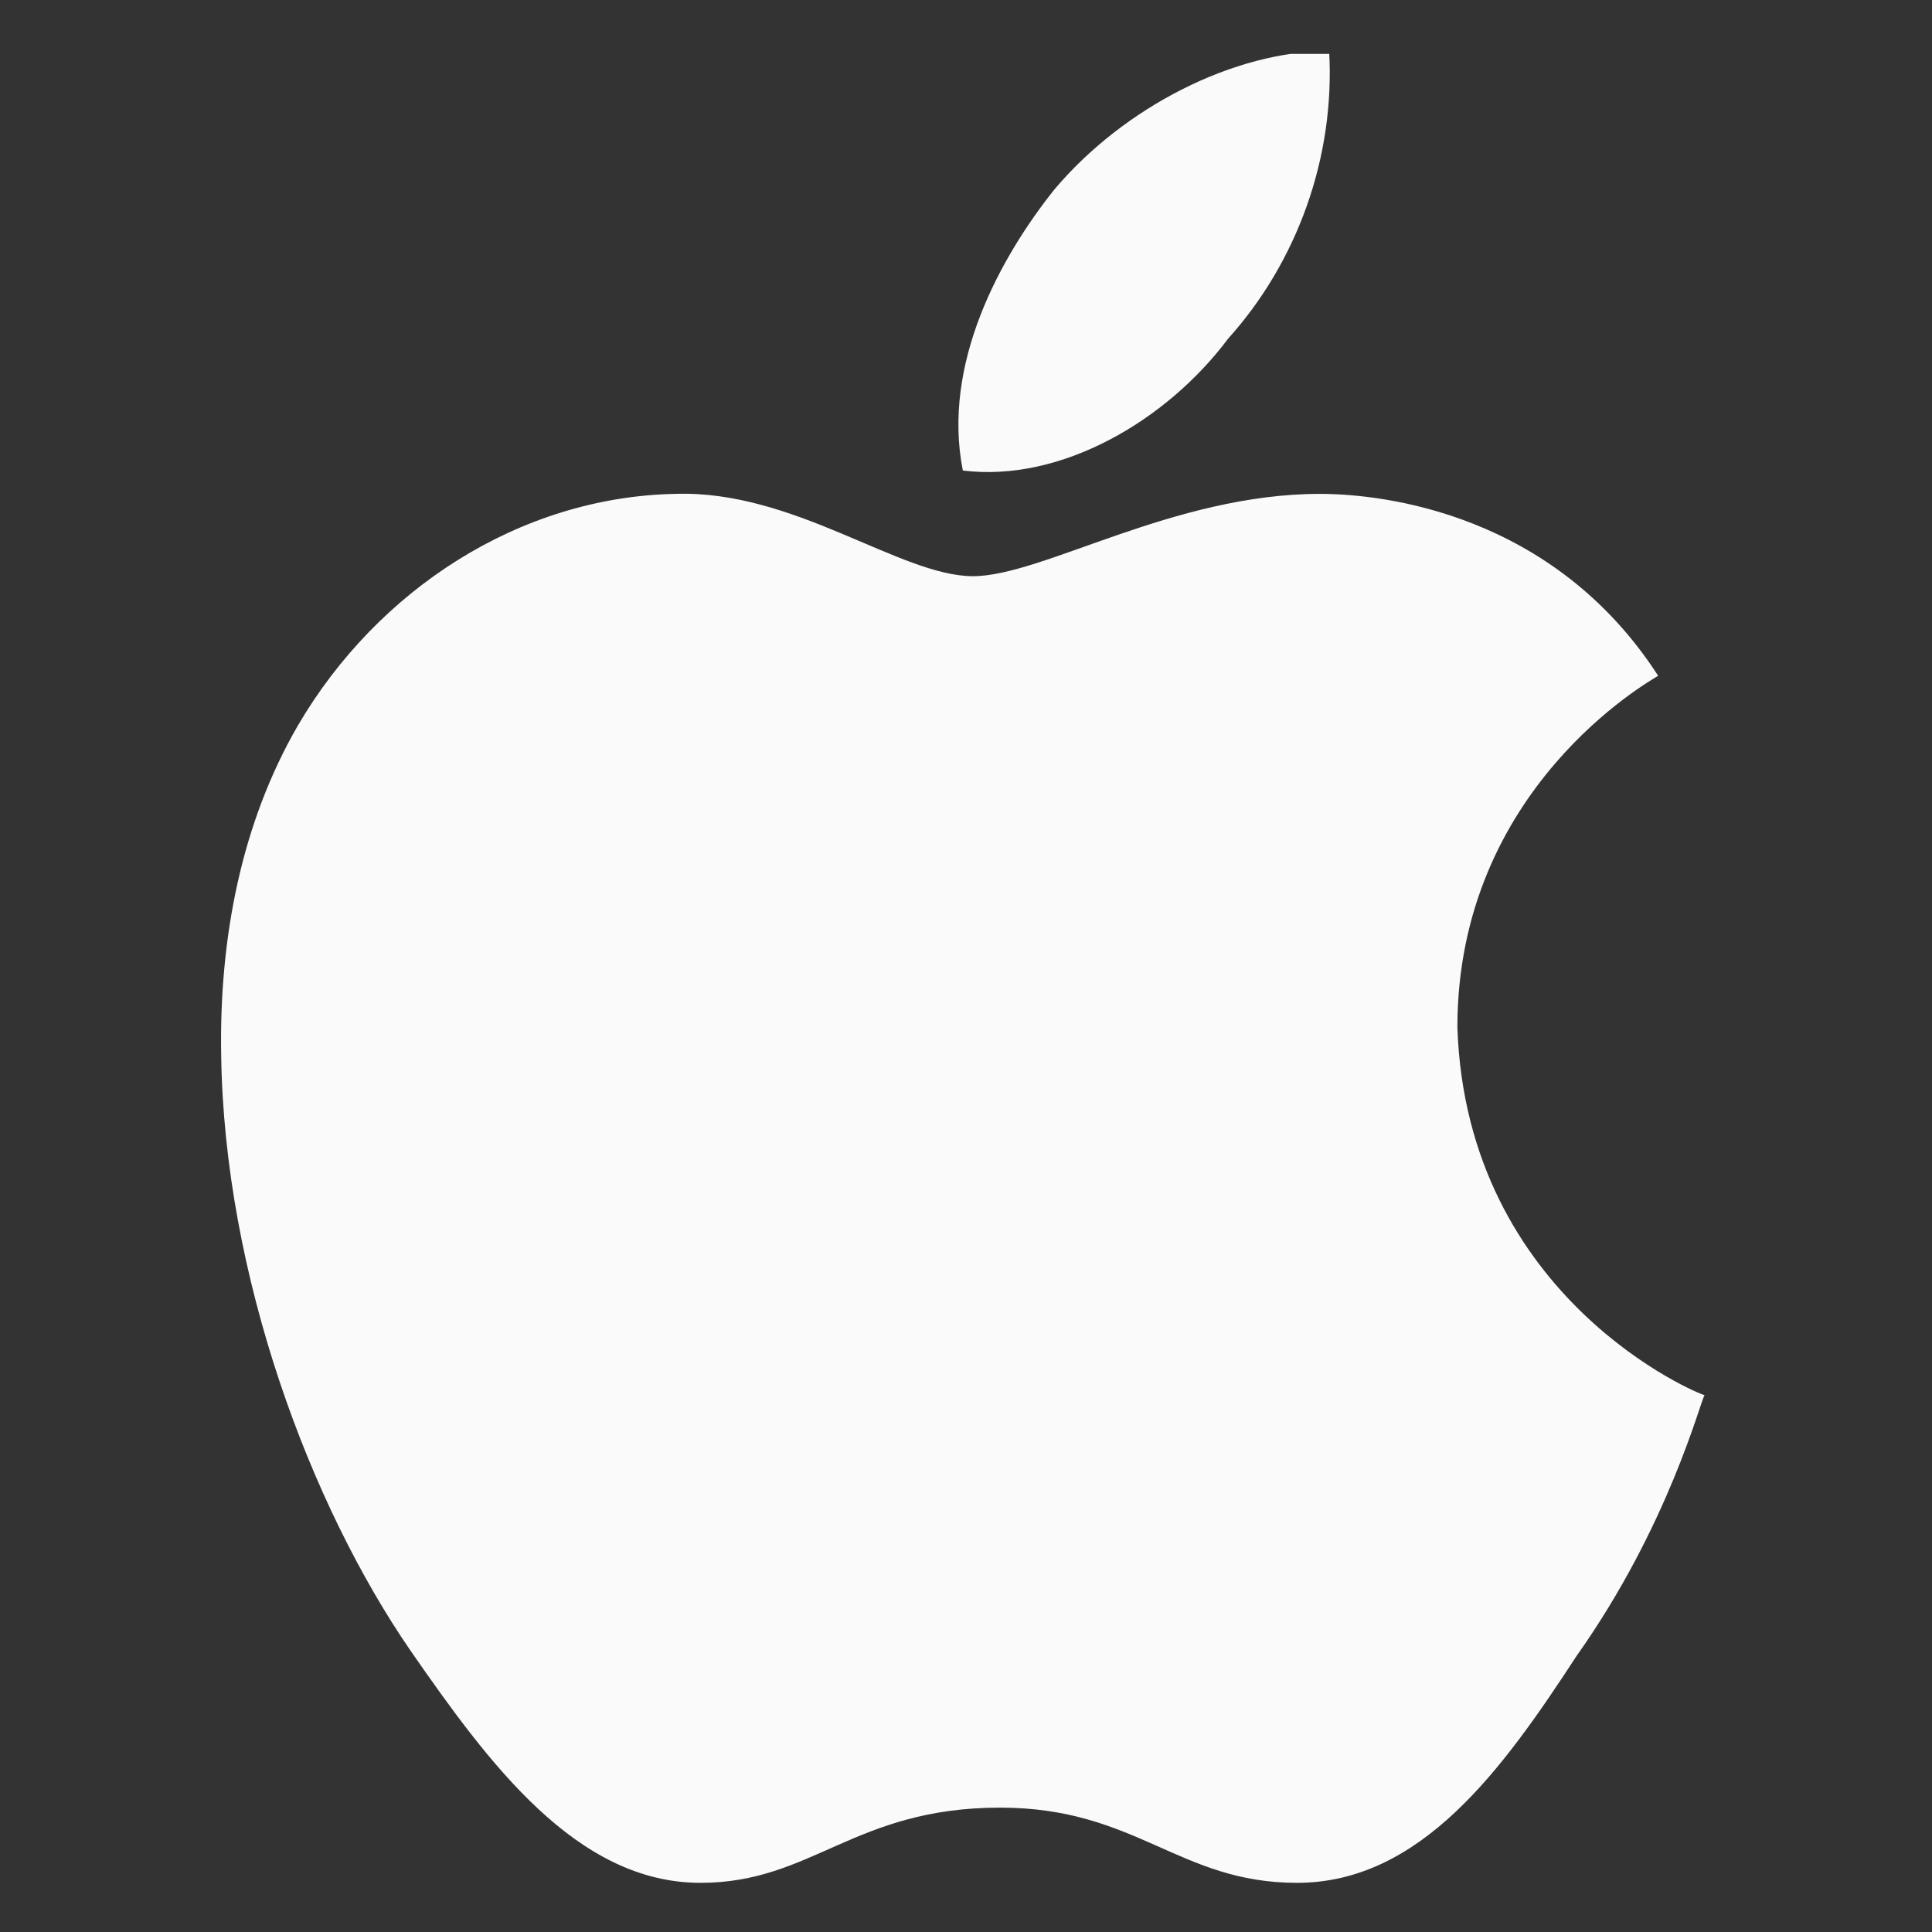 <?xml version="1.0" encoding="UTF-8"?>
<svg xmlns="http://www.w3.org/2000/svg" xmlns:xlink="http://www.w3.org/1999/xlink" width="150" zoomAndPan="magnify" viewBox="0 0 112.5 112.5" height="150" preserveAspectRatio="xMidYMid meet" version="1.0">
  <rect x="0" y="0" width="112.5" height="112.5" fill="#333333" stroke="none"/>
  <defs>
    <clipPath id="c82e88043e">
      <path d="M 12.562 3.137 L 99.562 3.137 L 99.562 109.637 L 12.562 109.637 Z M 12.562 3.137 " clip-rule="nonzero"></path>
    </clipPath>
  </defs>
  <g clip-path="url(#c82e88043e)">
    <path fill="#fafafa" d="M 96.555 39.352 C 96.082 39.648 84.863 45.918 84.863 59.82 C 85.391 75.676 99.023 81.238 99.258 81.238 C 99.023 81.535 97.199 88.812 91.793 96.441 C 87.508 103.012 82.746 109.637 75.52 109.637 C 68.641 109.637 66.176 105.258 58.242 105.258 C 49.723 105.258 47.312 109.637 40.789 109.637 C 33.559 109.637 28.445 102.656 23.926 96.148 C 18.051 87.625 13.055 74.258 12.879 61.418 C 12.762 54.617 14.055 47.93 17.344 42.25 C 21.984 34.32 30.27 28.938 39.32 28.758 C 46.254 28.523 52.422 33.551 56.656 33.551 C 60.711 33.551 68.289 28.758 76.867 28.758 C 80.57 28.762 90.441 29.887 96.555 39.352 Z M 56.066 27.398 C 54.832 21.188 58.242 14.977 61.414 11.012 C 65.469 6.219 71.875 2.969 77.395 2.969 C 77.75 9.18 75.516 15.273 71.52 19.711 C 67.938 24.504 61.766 28.109 56.066 27.398 Z M 56.066 27.398 " fill-opacity="1" fill-rule="nonzero"></path>
  </g>
</svg>
